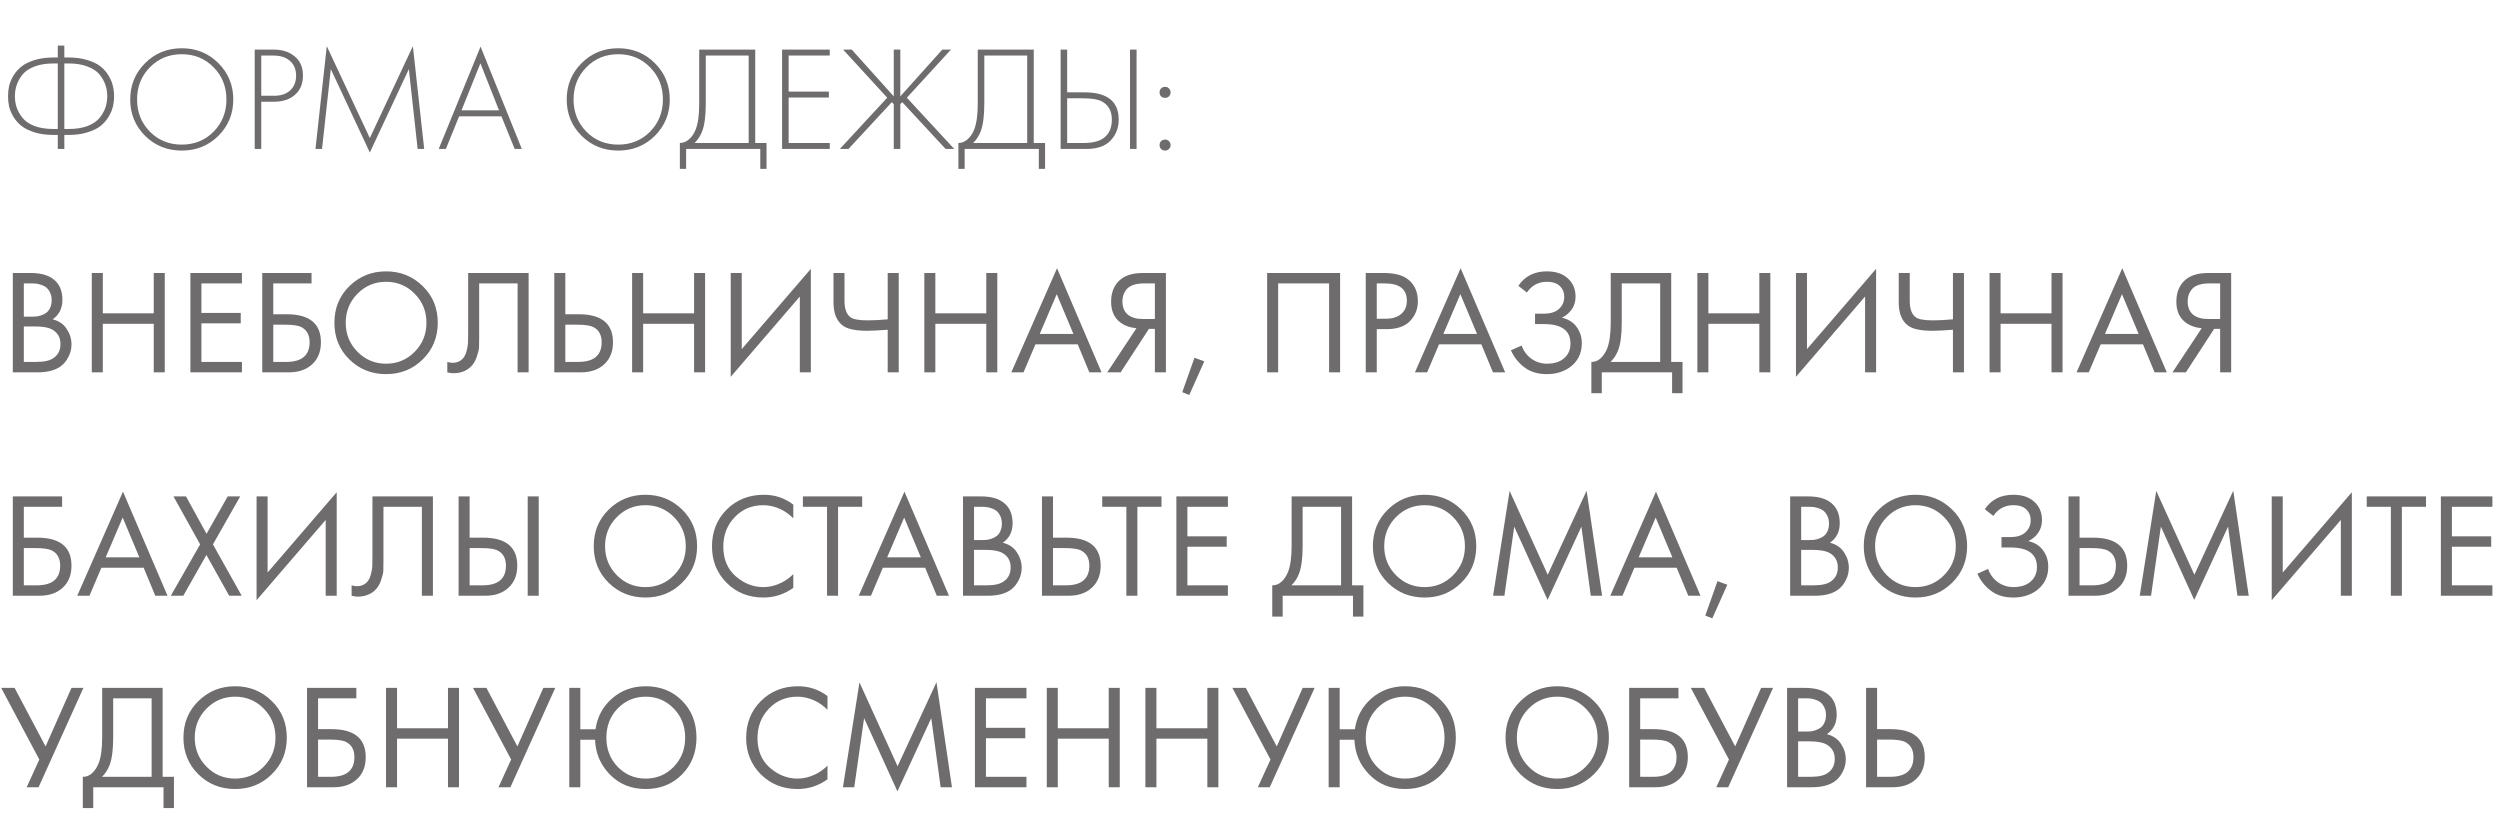 <?xml version="1.0" encoding="UTF-8"?> <svg xmlns="http://www.w3.org/2000/svg" width="235" height="78" viewBox="0 0 235 78" fill="none"><path d="M5.432 14V12.684H5.04C4.377 12.684 3.785 12.605 3.262 12.446C2.749 12.287 2.338 12.087 2.03 11.844C1.722 11.601 1.465 11.312 1.26 10.976C1.064 10.64 0.929 10.318 0.854 10.01C0.789 9.693 0.756 9.371 0.756 9.044C0.756 8.717 0.789 8.4 0.854 8.092C0.929 7.775 1.064 7.448 1.26 7.112C1.465 6.776 1.722 6.487 2.03 6.244C2.338 6.001 2.749 5.801 3.262 5.642C3.785 5.483 4.377 5.404 5.04 5.404H5.432V4.284H6.048V5.404H6.44C7.103 5.404 7.691 5.483 8.204 5.642C8.727 5.801 9.142 6.001 9.45 6.244C9.758 6.487 10.01 6.776 10.206 7.112C10.411 7.448 10.547 7.775 10.612 8.092C10.687 8.4 10.724 8.717 10.724 9.044C10.724 9.371 10.687 9.693 10.612 10.01C10.547 10.318 10.411 10.64 10.206 10.976C10.01 11.312 9.758 11.601 9.45 11.844C9.142 12.087 8.727 12.287 8.204 12.446C7.691 12.605 7.103 12.684 6.44 12.684H6.048V14H5.432ZM5.432 12.124V5.964H5.012C4.331 5.964 3.738 6.062 3.234 6.258C2.739 6.445 2.366 6.697 2.114 7.014C1.862 7.331 1.68 7.658 1.568 7.994C1.456 8.321 1.4 8.671 1.4 9.044C1.4 9.417 1.456 9.772 1.568 10.108C1.68 10.435 1.862 10.757 2.114 11.074C2.366 11.391 2.739 11.648 3.234 11.844C3.738 12.031 4.331 12.124 5.012 12.124H5.432ZM6.048 5.964V12.124H6.468C7.149 12.124 7.737 12.031 8.232 11.844C8.736 11.648 9.114 11.391 9.366 11.074C9.618 10.757 9.8 10.435 9.912 10.108C10.024 9.772 10.08 9.417 10.08 9.044C10.08 8.671 10.024 8.321 9.912 7.994C9.8 7.658 9.618 7.331 9.366 7.014C9.114 6.697 8.736 6.445 8.232 6.258C7.737 6.062 7.149 5.964 6.468 5.964H6.048ZM13.64 5.936C14.574 5.003 15.722 4.536 17.084 4.536C18.447 4.536 19.595 5.003 20.528 5.936C21.462 6.869 21.928 8.008 21.928 9.352C21.928 10.696 21.462 11.835 20.528 12.768C19.595 13.692 18.447 14.154 17.084 14.154C15.722 14.154 14.574 13.692 13.64 12.768C12.707 11.835 12.24 10.696 12.24 9.352C12.24 8.008 12.707 6.869 13.64 5.936ZM14.088 12.376C14.891 13.188 15.89 13.594 17.084 13.594C18.279 13.594 19.278 13.188 20.08 12.376C20.883 11.555 21.284 10.547 21.284 9.352C21.284 8.148 20.883 7.14 20.08 6.328C19.278 5.507 18.279 5.096 17.084 5.096C15.89 5.096 14.891 5.507 14.088 6.328C13.286 7.14 12.884 8.148 12.884 9.352C12.884 10.547 13.286 11.555 14.088 12.376ZM25.762 9.562H24.558V14H23.942V4.662H25.748C26.541 4.662 27.194 4.877 27.708 5.306C28.221 5.726 28.478 6.323 28.478 7.098C28.478 7.863 28.23 8.465 27.736 8.904C27.241 9.343 26.583 9.562 25.762 9.562ZM24.558 5.222V9.002H25.79C26.406 9.002 26.9 8.834 27.274 8.498C27.647 8.153 27.834 7.691 27.834 7.112C27.834 6.524 27.642 6.062 27.26 5.726C26.886 5.39 26.364 5.222 25.692 5.222H24.558ZM30.27 14H29.654L30.718 4.34L34.764 12.978L38.81 4.34L39.874 14H39.258L38.432 6.496L34.764 14.336L31.096 6.496L30.27 14ZM48.379 14L47.133 10.934H43.157L41.911 14H41.239L45.173 4.382L49.051 14H48.379ZM43.381 10.374H46.909L45.159 5.95L43.381 10.374ZM54.67 5.936C55.603 5.003 56.751 4.536 58.114 4.536C59.476 4.536 60.624 5.003 61.558 5.936C62.491 6.869 62.958 8.008 62.958 9.352C62.958 10.696 62.491 11.835 61.558 12.768C60.624 13.692 59.476 14.154 58.114 14.154C56.751 14.154 55.603 13.692 54.67 12.768C53.736 11.835 53.27 10.696 53.27 9.352C53.27 8.008 53.736 6.869 54.67 5.936ZM55.118 12.376C55.92 13.188 56.919 13.594 58.114 13.594C59.308 13.594 60.307 13.188 61.11 12.376C61.912 11.555 62.314 10.547 62.314 9.352C62.314 8.148 61.912 7.14 61.11 6.328C60.307 5.507 59.308 5.096 58.114 5.096C56.919 5.096 55.92 5.507 55.118 6.328C54.315 7.14 53.914 8.148 53.914 9.352C53.914 10.547 54.315 11.555 55.118 12.376ZM65.727 4.662H70.991V13.44H72.055V15.876H71.467V14H64.495V15.876H63.907V13.44C64.224 13.44 64.514 13.323 64.775 13.09C65.036 12.857 65.242 12.553 65.391 12.18C65.615 11.611 65.727 10.794 65.727 9.73V4.662ZM66.343 5.222V9.73C66.343 10.878 66.231 11.746 66.007 12.334C65.848 12.754 65.61 13.123 65.293 13.44H70.375V5.222H66.343ZM77.996 4.662V5.222H74.132V8.61H77.912V9.17H74.132V13.44H77.996V14H73.516V4.662H77.996ZM84.014 4.662H84.63V9.058L88.578 4.662H89.39L85.246 9.184L89.698 14H88.886L84.812 9.604L84.63 9.786V14H84.014V9.786L83.832 9.604L79.758 14H78.946L83.398 9.184L79.254 4.662L80.066 4.662L84.014 9.058V4.662ZM91.909 4.662H97.173V13.44H98.237V15.876H97.649V14L90.677 14V15.876H90.089V13.44C90.406 13.44 90.695 13.323 90.957 13.09C91.218 12.857 91.423 12.553 91.573 12.18C91.797 11.611 91.909 10.794 91.909 9.73V4.662ZM92.525 5.222V9.73C92.525 10.878 92.413 11.746 92.189 12.334C92.03 12.754 91.792 13.123 91.475 13.44L96.557 13.44V5.222H92.525ZM99.698 14V4.662H100.314V8.68H101.938C104.084 8.68 105.158 9.534 105.158 11.242C105.158 12.017 104.906 12.67 104.402 13.202C103.907 13.734 103.151 14 102.133 14H99.698ZM100.314 9.24V13.44H101.882C102.824 13.44 103.506 13.235 103.926 12.824C104.318 12.451 104.514 11.923 104.514 11.242C104.514 10.43 104.192 9.856 103.548 9.52C103.184 9.333 102.591 9.24 101.77 9.24H100.314ZM106.222 4.662H106.838V14H106.222V4.662ZM109.14 9.058C109.046 8.955 109 8.829 109 8.68C109 8.531 109.046 8.409 109.14 8.316C109.242 8.213 109.368 8.162 109.518 8.162C109.667 8.162 109.788 8.213 109.882 8.316C109.984 8.409 110.036 8.531 110.036 8.68C110.036 8.829 109.984 8.955 109.882 9.058C109.788 9.151 109.667 9.198 109.518 9.198C109.368 9.198 109.242 9.151 109.14 9.058ZM109.14 14C109.046 13.907 109 13.785 109 13.636C109 13.487 109.046 13.365 109.14 13.272C109.242 13.169 109.368 13.118 109.518 13.118C109.667 13.118 109.788 13.169 109.882 13.272C109.984 13.365 110.036 13.487 110.036 13.636C110.036 13.785 109.984 13.907 109.882 14C109.788 14.103 109.667 14.154 109.518 14.154C109.368 14.154 109.242 14.103 109.14 14Z" fill="#6E6C6C"></path><path d="M1.204 25.662H2.884C3.817 25.662 4.531 25.858 5.026 26.25C5.586 26.679 5.866 27.323 5.866 28.182C5.866 28.985 5.558 29.596 4.942 30.016C5.539 30.165 5.983 30.469 6.272 30.926C6.571 31.374 6.72 31.855 6.72 32.368C6.72 32.788 6.627 33.175 6.44 33.53C6.263 33.885 6.039 34.169 5.768 34.384C5.245 34.795 4.499 35 3.528 35H1.204L1.204 25.662ZM2.24 26.642L2.24 29.764H3.024C3.164 29.764 3.299 29.759 3.43 29.75C3.561 29.731 3.715 29.694 3.892 29.638C4.079 29.573 4.237 29.489 4.368 29.386C4.508 29.283 4.625 29.129 4.718 28.924C4.811 28.719 4.858 28.481 4.858 28.21C4.858 27.921 4.802 27.673 4.69 27.468C4.578 27.253 4.452 27.095 4.312 26.992C4.172 26.889 4.004 26.81 3.808 26.754C3.612 26.698 3.463 26.665 3.36 26.656C3.257 26.647 3.155 26.642 3.052 26.642H2.24ZM2.24 30.688V34.02H3.43C4.186 34.02 4.732 33.889 5.068 33.628C5.479 33.329 5.684 32.9 5.684 32.34C5.684 31.715 5.418 31.257 4.886 30.968C4.55 30.781 4.023 30.688 3.304 30.688H2.24ZM9.664 25.662V29.456H14.452V25.662H15.488V35H14.452V30.436H9.664V35H8.628V25.662H9.664ZM22.741 25.662V26.642H18.933V29.414H22.629V30.394H18.933V34.02H22.741V35H17.897V25.662H22.741ZM24.651 35V25.662H29.285V26.642H25.687V29.54H26.947C29.094 29.54 30.167 30.417 30.167 32.172C30.167 33.049 29.892 33.74 29.341 34.244C28.8 34.748 28.067 35 27.143 35H24.651ZM25.687 30.52V34.02H26.891C27.685 34.02 28.259 33.847 28.613 33.502C28.94 33.194 29.103 32.751 29.103 32.172C29.103 31.5 28.851 31.029 28.347 30.758C28.058 30.599 27.535 30.52 26.779 30.52H25.687ZM39.736 33.782C38.803 34.706 37.655 35.168 36.292 35.168C34.93 35.168 33.777 34.706 32.834 33.782C31.901 32.858 31.434 31.71 31.434 30.338C31.434 28.957 31.906 27.809 32.848 26.894C33.791 25.97 34.939 25.508 36.292 25.508C37.646 25.508 38.794 25.97 39.736 26.894C40.679 27.809 41.15 28.957 41.15 30.338C41.15 31.71 40.679 32.858 39.736 33.782ZM38.98 27.608C38.243 26.861 37.347 26.488 36.292 26.488C35.238 26.488 34.342 26.861 33.604 27.608C32.867 28.355 32.498 29.265 32.498 30.338C32.498 31.411 32.867 32.321 33.604 33.068C34.342 33.815 35.238 34.188 36.292 34.188C37.347 34.188 38.243 33.815 38.98 33.068C39.718 32.321 40.086 31.411 40.086 30.338C40.086 29.265 39.718 28.355 38.98 27.608ZM44.006 25.662H49.69V35H48.654V26.642H45.042V31.654C45.042 32.093 45.037 32.424 45.028 32.648C45.018 32.863 44.944 33.171 44.804 33.572C44.673 33.964 44.472 34.281 44.202 34.524C43.782 34.897 43.25 35.084 42.606 35.084C42.456 35.084 42.27 35.056 42.046 35V34.02C42.232 34.076 42.405 34.104 42.564 34.104C42.928 34.104 43.231 33.983 43.474 33.74C43.642 33.572 43.768 33.334 43.852 33.026C43.936 32.709 43.982 32.443 43.992 32.228C44.001 32.013 44.006 31.682 44.006 31.234V25.662ZM52.104 35V25.662H53.14V29.54H54.4C56.547 29.54 57.62 30.417 57.62 32.172C57.62 33.049 57.345 33.74 56.794 34.244C56.253 34.748 55.52 35 54.596 35H52.104ZM53.14 30.52V34.02H54.344C55.138 34.02 55.712 33.847 56.066 33.502C56.393 33.194 56.556 32.751 56.556 32.172C56.556 31.5 56.304 31.029 55.8 30.758C55.511 30.599 54.988 30.52 54.232 30.52H53.14ZM60.455 25.662V29.456H65.243V25.662H66.279V35H65.243V30.436H60.455V35H59.419V25.662H60.455ZM75.184 35V27.874L68.688 35.42V25.662H69.724V32.816L76.22 25.27V35H75.184ZM83.444 35V30.996C82.576 31.061 81.932 31.094 81.512 31.094C80.401 31.094 79.631 30.926 79.202 30.59C78.632 30.151 78.348 29.428 78.348 28.42V25.662H79.384V28.28C79.384 29.036 79.57 29.549 79.944 29.82C80.205 30.016 80.746 30.114 81.568 30.114C82.118 30.114 82.744 30.081 83.444 30.016V25.662H84.48V35H83.444ZM87.922 25.662V29.456H92.71V25.662H93.746V35H92.71V30.436H87.922V35H86.886V25.662H87.922ZM102.399 35L101.307 32.368H97.331L96.211 35H95.063L99.361 25.214L103.547 35H102.399ZM97.737 31.388H100.901L99.333 27.65L97.737 31.388ZM104.08 35L106.824 30.856C106.189 30.791 105.667 30.595 105.256 30.268C104.715 29.829 104.444 29.195 104.444 28.364C104.444 27.599 104.659 26.978 105.088 26.502C105.592 25.942 106.367 25.662 107.412 25.662H109.596V35H108.56V30.912H108L105.34 35H104.08ZM108.56 26.642H107.552C106.805 26.642 106.273 26.805 105.956 27.132C105.657 27.449 105.508 27.851 105.508 28.336C105.508 28.887 105.685 29.307 106.04 29.596C106.376 29.857 106.852 29.988 107.468 29.988H108.56V26.642ZM111.133 36.862L112.281 33.628L113.205 33.964L111.791 37.128L111.133 36.862ZM119.11 25.662H125.97V35H124.934V26.642H120.146V35H119.11V25.662ZM128.38 25.662H130.074C131.138 25.662 131.922 25.881 132.426 26.32C132.995 26.805 133.28 27.473 133.28 28.322C133.28 29.05 133.032 29.671 132.538 30.184C132.052 30.688 131.315 30.94 130.326 30.94H129.416V35H128.38V25.662ZM129.416 26.642V29.96H130.27C130.886 29.96 131.366 29.811 131.712 29.512C132.066 29.213 132.244 28.798 132.244 28.266C132.244 27.183 131.558 26.642 130.186 26.642H129.416ZM140.339 35L139.247 32.368H135.271L134.151 35H133.003L137.301 25.214L141.487 35H140.339ZM135.677 31.388H138.841L137.273 27.65L135.677 31.388ZM143.524 27.496L142.726 26.866C143.333 25.961 144.224 25.508 145.4 25.508C146.24 25.508 146.898 25.727 147.374 26.166C147.86 26.605 148.102 27.179 148.102 27.888C148.102 28.345 147.981 28.747 147.738 29.092C147.505 29.428 147.197 29.685 146.814 29.862C147.421 30.002 147.883 30.291 148.2 30.73C148.527 31.169 148.69 31.682 148.69 32.27C148.69 33.241 148.303 34.001 147.528 34.552C146.931 34.963 146.222 35.168 145.4 35.168C144.551 35.168 143.846 34.953 143.286 34.524C142.726 34.095 142.306 33.563 142.026 32.928L143.034 32.48C143.221 33.003 143.529 33.418 143.958 33.726C144.388 34.034 144.882 34.188 145.442 34.188C146.012 34.188 146.488 34.057 146.87 33.796C147.374 33.441 147.626 32.942 147.626 32.298C147.626 31.075 146.796 30.464 145.134 30.464H144.294V29.484H145.134C145.75 29.484 146.222 29.335 146.548 29.036C146.875 28.737 147.038 28.359 147.038 27.902C147.038 27.501 146.912 27.174 146.66 26.922C146.38 26.633 145.96 26.488 145.4 26.488C144.616 26.488 143.991 26.824 143.524 27.496ZM151.409 25.662H157.093V34.02H158.157V36.96H157.177V35H150.569V36.96H149.589V34.02C149.906 34.029 150.195 33.917 150.457 33.684C150.718 33.441 150.923 33.133 151.073 32.76C151.297 32.191 151.409 31.374 151.409 30.31V25.662ZM152.445 26.642V30.31C152.445 31.458 152.333 32.326 152.109 32.914C151.95 33.334 151.712 33.703 151.395 34.02H156.057V26.642H152.445ZM160.588 25.662V29.456H165.376V25.662H166.412V35H165.376V30.436H160.588V35L159.552 35V25.662H160.588ZM175.317 35V27.874L168.821 35.42V25.662H169.857V32.816L176.353 25.27V35H175.317ZM183.577 35V30.996C182.709 31.061 182.065 31.094 181.645 31.094C180.534 31.094 179.764 30.926 179.335 30.59C178.765 30.151 178.481 29.428 178.481 28.42V25.662H179.517V28.28C179.517 29.036 179.703 29.549 180.077 29.82C180.338 30.016 180.879 30.114 181.701 30.114C182.251 30.114 182.877 30.081 183.577 30.016V25.662H184.613V35H183.577ZM188.054 25.662V29.456H192.842V25.662H193.878V35H192.842V30.436H188.054V35H187.018V25.662H188.054ZM202.532 35L201.44 32.368H197.464L196.344 35H195.196L199.494 25.214L203.68 35H202.532ZM197.87 31.388H201.034L199.466 27.65L197.87 31.388ZM204.213 35L206.957 30.856C206.322 30.791 205.8 30.595 205.389 30.268C204.848 29.829 204.577 29.195 204.577 28.364C204.577 27.599 204.792 26.978 205.221 26.502C205.725 25.942 206.5 25.662 207.545 25.662H209.729V35H208.693V30.912H208.133L205.473 35H204.213ZM208.693 26.642H207.685C206.938 26.642 206.406 26.805 206.089 27.132C205.79 27.449 205.641 27.851 205.641 28.336C205.641 28.887 205.818 29.307 206.173 29.596C206.509 29.857 206.985 29.988 207.601 29.988H208.693V26.642Z" fill="#6E6C6C"></path><path d="M1.204 56L1.204 46.662H5.838V47.642H2.24L2.24 50.54H3.5C5.647 50.54 6.72 51.417 6.72 53.172C6.72 54.049 6.445 54.74 5.894 55.244C5.353 55.748 4.62 56 3.696 56H1.204ZM2.24 51.52V55.02H3.444C4.237 55.02 4.811 54.847 5.166 54.502C5.493 54.194 5.656 53.751 5.656 53.172C5.656 52.5 5.404 52.029 4.9 51.758C4.611 51.599 4.088 51.52 3.332 51.52H2.24ZM14.598 56L13.506 53.368H9.53L8.41 56H7.262L11.56 46.214L15.746 56H14.598ZM9.936 52.388H13.1L11.532 48.65L9.936 52.388ZM16.055 56L18.813 51.17L16.307 46.662H17.483L19.415 50.176L21.403 46.662H22.579L20.017 51.17L22.719 56H21.543L19.401 52.164L17.231 56H16.055ZM30.614 56V48.874L24.118 56.42V46.662H25.154V53.816L31.65 46.27V56H30.614ZM35.01 46.662H40.694V56H39.657V47.642H36.045V52.654C36.045 53.093 36.041 53.424 36.032 53.648C36.022 53.863 35.947 54.171 35.807 54.572C35.677 54.964 35.476 55.281 35.206 55.524C34.785 55.897 34.254 56.084 33.609 56.084C33.46 56.084 33.273 56.056 33.05 56V55.02C33.236 55.076 33.409 55.104 33.568 55.104C33.931 55.104 34.235 54.983 34.477 54.74C34.645 54.572 34.772 54.334 34.855 54.026C34.94 53.709 34.986 53.443 34.995 53.228C35.005 53.013 35.01 52.682 35.01 52.234V46.662ZM43.108 56V46.662H44.144V50.54H45.404C47.551 50.54 48.624 51.417 48.624 53.172C48.624 54.049 48.349 54.74 47.798 55.244C47.257 55.748 46.524 56 45.6 56H43.108ZM44.144 51.52V55.02H45.348C46.142 55.02 46.716 54.847 47.07 54.502C47.397 54.194 47.56 53.751 47.56 53.172C47.56 52.5 47.308 52.029 46.804 51.758C46.515 51.599 45.992 51.52 45.236 51.52H44.144ZM49.604 46.662H50.64V56H49.604V46.662ZM64.113 54.782C63.18 55.706 62.032 56.168 60.669 56.168C59.307 56.168 58.154 55.706 57.211 54.782C56.278 53.858 55.811 52.71 55.811 51.338C55.811 49.957 56.283 48.809 57.225 47.894C58.168 46.97 59.316 46.508 60.669 46.508C62.023 46.508 63.171 46.97 64.113 47.894C65.056 48.809 65.527 49.957 65.527 51.338C65.527 52.71 65.056 53.858 64.113 54.782ZM63.357 48.608C62.62 47.861 61.724 47.488 60.669 47.488C59.615 47.488 58.719 47.861 57.981 48.608C57.244 49.355 56.875 50.265 56.875 51.338C56.875 52.411 57.244 53.321 57.981 54.068C58.719 54.815 59.615 55.188 60.669 55.188C61.724 55.188 62.62 54.815 63.357 54.068C64.095 53.321 64.463 52.411 64.463 51.338C64.463 50.265 64.095 49.355 63.357 48.608ZM74.571 47.432V48.72C74.197 48.347 73.791 48.057 73.353 47.852C72.821 47.609 72.284 47.488 71.743 47.488C70.669 47.488 69.773 47.866 69.055 48.622C68.345 49.369 67.991 50.288 67.991 51.38C67.991 52.556 68.378 53.485 69.153 54.166C69.937 54.847 70.805 55.188 71.757 55.188C72.354 55.188 72.933 55.043 73.493 54.754C73.885 54.558 74.244 54.297 74.571 53.97V55.258C73.721 55.865 72.783 56.168 71.757 56.168C70.375 56.168 69.223 55.706 68.299 54.782C67.384 53.858 66.927 52.719 66.927 51.366C66.927 49.975 67.389 48.818 68.313 47.894C69.246 46.97 70.413 46.508 71.813 46.508C72.839 46.508 73.759 46.816 74.571 47.432ZM81.045 47.642H78.777V56H77.741V47.642H75.473V46.662H81.045V47.642ZM88.057 56L86.965 53.368H82.989L81.869 56H80.721L85.019 46.214L89.205 56H88.057ZM83.395 52.388H86.559L84.991 48.65L83.395 52.388ZM90.522 46.662H92.202C93.136 46.662 93.85 46.858 94.344 47.25C94.904 47.679 95.184 48.323 95.184 49.182C95.184 49.985 94.876 50.596 94.26 51.016C94.858 51.165 95.301 51.469 95.59 51.926C95.889 52.374 96.038 52.855 96.038 53.368C96.038 53.788 95.945 54.175 95.758 54.53C95.581 54.885 95.357 55.169 95.086 55.384C94.564 55.795 93.817 56 92.846 56H90.522V46.662ZM91.558 47.642V50.764H92.342C92.482 50.764 92.618 50.759 92.748 50.75C92.879 50.731 93.033 50.694 93.21 50.638C93.397 50.573 93.556 50.489 93.686 50.386C93.826 50.283 93.943 50.129 94.036 49.924C94.13 49.719 94.176 49.481 94.176 49.21C94.176 48.921 94.12 48.673 94.008 48.468C93.896 48.253 93.77 48.095 93.63 47.992C93.49 47.889 93.322 47.81 93.126 47.754C92.93 47.698 92.781 47.665 92.678 47.656C92.576 47.647 92.473 47.642 92.37 47.642H91.558ZM91.558 51.688V55.02H92.748C93.504 55.02 94.05 54.889 94.386 54.628C94.797 54.329 95.002 53.9 95.002 53.34C95.002 52.715 94.736 52.257 94.204 51.968C93.868 51.781 93.341 51.688 92.622 51.688H91.558ZM97.946 56V46.662H98.982V50.54H100.242C102.389 50.54 103.462 51.417 103.462 53.172C103.462 54.049 103.187 54.74 102.636 55.244C102.095 55.748 101.362 56 100.438 56H97.946ZM98.982 51.52V55.02H100.186C100.98 55.02 101.554 54.847 101.908 54.502C102.235 54.194 102.398 53.751 102.398 53.172C102.398 52.5 102.146 52.029 101.642 51.758C101.353 51.599 100.83 51.52 100.074 51.52H98.982ZM109.182 47.642H106.914V56H105.878V47.642H103.61V46.662H109.182V47.642ZM115.423 46.662V47.642H111.615V50.414H115.311V51.394H111.615V55.02H115.423V56H110.579V46.662H115.423ZM121.412 46.662H127.096V55.02H128.16V57.96H127.18V56H120.572V57.96H119.592V55.02C119.91 55.029 120.199 54.917 120.46 54.684C120.722 54.441 120.927 54.133 121.076 53.76C121.3 53.191 121.412 52.374 121.412 51.31V46.662ZM122.448 47.642V51.31C122.448 52.458 122.336 53.326 122.112 53.914C121.954 54.334 121.716 54.703 121.398 55.02H126.06V47.642H122.448ZM137.354 54.782C136.42 55.706 135.272 56.168 133.91 56.168C132.547 56.168 131.394 55.706 130.452 54.782C129.518 53.858 129.052 52.71 129.052 51.338C129.052 49.957 129.523 48.809 130.466 47.894C131.408 46.97 132.556 46.508 133.91 46.508C135.263 46.508 136.411 46.97 137.354 47.894C138.296 48.809 138.768 49.957 138.768 51.338C138.768 52.71 138.296 53.858 137.354 54.782ZM136.598 48.608C135.86 47.861 134.964 47.488 133.91 47.488C132.855 47.488 131.959 47.861 131.222 48.608C130.484 49.355 130.116 50.265 130.116 51.338C130.116 52.411 130.484 53.321 131.222 54.068C131.959 54.815 132.855 55.188 133.91 55.188C134.964 55.188 135.86 54.815 136.598 54.068C137.335 53.321 137.704 52.411 137.704 51.338C137.704 50.265 137.335 49.355 136.598 48.608ZM141.413 56H140.349L141.903 46.144L145.487 54.026L149.141 46.13L150.597 56H149.533L148.651 49.504L145.473 56.392L142.337 49.504L141.413 56ZM158.7 56L157.608 53.368H153.632L152.512 56H151.364L155.662 46.214L159.848 56H158.7ZM154.038 52.388H157.202L155.634 48.65L154.038 52.388ZM160.297 57.862L161.445 54.628L162.369 54.964L160.955 58.128L160.297 57.862ZM168.274 46.662H169.954C170.888 46.662 171.602 46.858 172.096 47.25C172.656 47.679 172.936 48.323 172.936 49.182C172.936 49.985 172.628 50.596 172.012 51.016C172.61 51.165 173.053 51.469 173.342 51.926C173.641 52.374 173.79 52.855 173.79 53.368C173.79 53.788 173.697 54.175 173.51 54.53C173.333 54.885 173.109 55.169 172.838 55.384C172.316 55.795 171.569 56 170.598 56H168.274V46.662ZM169.31 47.642V50.764H170.094C170.234 50.764 170.37 50.759 170.5 50.75C170.631 50.731 170.785 50.694 170.962 50.638C171.149 50.573 171.308 50.489 171.438 50.386C171.578 50.283 171.695 50.129 171.788 49.924C171.882 49.719 171.928 49.481 171.928 49.21C171.928 48.921 171.872 48.673 171.76 48.468C171.648 48.253 171.522 48.095 171.382 47.992C171.242 47.889 171.074 47.81 170.878 47.754C170.682 47.698 170.533 47.665 170.43 47.656C170.328 47.647 170.225 47.642 170.122 47.642H169.31ZM169.31 51.688V55.02H170.5C171.256 55.02 171.802 54.889 172.138 54.628C172.549 54.329 172.754 53.9 172.754 53.34C172.754 52.715 172.488 52.257 171.956 51.968C171.62 51.781 171.093 51.688 170.374 51.688H169.31ZM183.496 54.782C182.563 55.706 181.415 56.168 180.052 56.168C178.689 56.168 177.537 55.706 176.594 54.782C175.661 53.858 175.194 52.71 175.194 51.338C175.194 49.957 175.665 48.809 176.608 47.894C177.551 46.97 178.699 46.508 180.052 46.508C181.405 46.508 182.553 46.97 183.496 47.894C184.439 48.809 184.91 49.957 184.91 51.338C184.91 52.71 184.439 53.858 183.496 54.782ZM182.74 48.608C182.003 47.861 181.107 47.488 180.052 47.488C178.997 47.488 178.101 47.861 177.364 48.608C176.627 49.355 176.258 50.265 176.258 51.338C176.258 52.411 176.627 53.321 177.364 54.068C178.101 54.815 178.997 55.188 180.052 55.188C181.107 55.188 182.003 54.815 182.74 54.068C183.477 53.321 183.846 52.411 183.846 51.338C183.846 50.265 183.477 49.355 182.74 48.608ZM187.37 48.496L186.572 47.866C187.179 46.961 188.07 46.508 189.246 46.508C190.086 46.508 190.744 46.727 191.22 47.166C191.705 47.605 191.948 48.179 191.948 48.888C191.948 49.345 191.827 49.747 191.584 50.092C191.351 50.428 191.043 50.685 190.66 50.862C191.267 51.002 191.729 51.291 192.046 51.73C192.373 52.169 192.536 52.682 192.536 53.27C192.536 54.241 192.149 55.001 191.374 55.552C190.777 55.963 190.067 56.168 189.246 56.168C188.397 56.168 187.692 55.953 187.132 55.524C186.572 55.095 186.152 54.563 185.872 53.928L186.88 53.48C187.067 54.003 187.375 54.418 187.804 54.726C188.233 55.034 188.728 55.188 189.288 55.188C189.857 55.188 190.333 55.057 190.716 54.796C191.22 54.441 191.472 53.942 191.472 53.298C191.472 52.075 190.641 51.464 188.98 51.464H188.14V50.484H188.98C189.596 50.484 190.067 50.335 190.394 50.036C190.721 49.737 190.884 49.359 190.884 48.902C190.884 48.501 190.758 48.174 190.506 47.922C190.226 47.633 189.806 47.488 189.246 47.488C188.462 47.488 187.837 47.824 187.37 48.496ZM194.442 56V46.662H195.478V50.54H196.738C198.885 50.54 199.958 51.417 199.958 53.172C199.958 54.049 199.683 54.74 199.132 55.244C198.591 55.748 197.858 56 196.934 56H194.442ZM195.478 51.52V55.02H196.682C197.476 55.02 198.05 54.847 198.404 54.502C198.731 54.194 198.894 53.751 198.894 53.172C198.894 52.5 198.642 52.029 198.138 51.758C197.849 51.599 197.326 51.52 196.57 51.52H195.478ZM202.198 56H201.134L202.688 46.144L206.272 54.026L209.926 46.13L211.382 56H210.318L209.436 49.504L206.258 56.392L203.122 49.504L202.198 56ZM220.038 56V48.874L213.542 56.42V46.662H214.578V53.816L221.074 46.27V56H220.038ZM228.045 47.642H225.777V56H224.741V47.642H222.473V46.662H228.045V47.642ZM234.286 46.662V47.642H230.478V50.414H234.174V51.394H230.478V55.02H234.286V56H229.442V46.662H234.286ZM0.112 64.662H1.372L4.284 70.164L6.72 64.662H7.84L3.626 74H2.506L3.696 71.396L0.112 64.662ZM9.604 64.662H15.288V73.02H16.352V75.96H15.372L15.372 74H8.764L8.764 75.96H7.784V73.02C8.101 73.029 8.391 72.917 8.652 72.684C8.913 72.441 9.119 72.133 9.268 71.76C9.492 71.191 9.604 70.374 9.604 69.31V64.662ZM10.64 65.642V69.31C10.64 70.458 10.528 71.326 10.304 71.914C10.145 72.334 9.907 72.703 9.59 73.02H14.252V65.642H10.64ZM25.545 72.782C24.612 73.706 23.464 74.168 22.101 74.168C20.738 74.168 19.586 73.706 18.643 72.782C17.71 71.858 17.243 70.71 17.243 69.338C17.243 67.957 17.714 66.809 18.657 65.894C19.6 64.97 20.748 64.508 22.101 64.508C23.454 64.508 24.602 64.97 25.545 65.894C26.488 66.809 26.959 67.957 26.959 69.338C26.959 70.71 26.488 71.858 25.545 72.782ZM24.789 66.608C24.052 65.861 23.156 65.488 22.101 65.488C21.046 65.488 20.15 65.861 19.413 66.608C18.676 67.355 18.307 68.265 18.307 69.338C18.307 70.411 18.676 71.321 19.413 72.068C20.15 72.815 21.046 73.188 22.101 73.188C23.156 73.188 24.052 72.815 24.789 72.068C25.526 71.321 25.895 70.411 25.895 69.338C25.895 68.265 25.526 67.355 24.789 66.608ZM28.862 74V64.662H33.496V65.642H29.898V68.54H31.158C33.305 68.54 34.378 69.417 34.378 71.172C34.378 72.049 34.103 72.74 33.552 73.244C33.011 73.748 32.278 74 31.354 74H28.862ZM29.898 69.52V73.02H31.102C31.895 73.02 32.469 72.847 32.824 72.502C33.151 72.194 33.314 71.751 33.314 71.172C33.314 70.5 33.062 70.029 32.558 69.758C32.269 69.599 31.746 69.52 30.99 69.52H29.898ZM37.322 64.662V68.456H42.11V64.662H43.146V74H42.11V69.436H37.322V74H36.286V64.662H37.322ZM44.464 64.662H45.724L48.636 70.164L51.072 64.662H52.192L47.978 74H46.858L48.048 71.396L44.464 64.662ZM54.549 68.554H55.977C56.145 67.387 56.663 66.421 57.531 65.656C58.408 64.891 59.463 64.508 60.695 64.508C62.076 64.508 63.215 64.961 64.111 65.866C65.016 66.771 65.469 67.929 65.469 69.338C65.469 70.729 65.016 71.881 64.111 72.796C63.205 73.711 62.067 74.168 60.695 74.168C59.341 74.168 58.221 73.715 57.335 72.81C56.448 71.905 55.981 70.813 55.935 69.534H54.549V74H53.513V64.662H54.549V68.554ZM63.327 66.594C62.608 65.857 61.731 65.488 60.695 65.488C59.659 65.488 58.781 65.857 58.063 66.594C57.353 67.331 56.999 68.246 56.999 69.338C56.999 70.43 57.353 71.345 58.063 72.082C58.781 72.819 59.659 73.188 60.695 73.188C61.731 73.188 62.608 72.819 63.327 72.082C64.045 71.345 64.405 70.43 64.405 69.338C64.405 68.246 64.045 67.331 63.327 66.594ZM77.784 65.432V66.72C77.41 66.347 77.004 66.057 76.566 65.852C76.034 65.609 75.497 65.488 74.956 65.488C73.882 65.488 72.986 65.866 72.267 66.622C71.558 67.369 71.204 68.288 71.204 69.38C71.204 70.556 71.591 71.485 72.365 72.166C73.15 72.847 74.017 73.188 74.969 73.188C75.567 73.188 76.145 73.043 76.706 72.754C77.097 72.558 77.457 72.297 77.784 71.97V73.258C76.934 73.865 75.996 74.168 74.969 74.168C73.588 74.168 72.436 73.706 71.511 72.782C70.597 71.858 70.139 70.719 70.139 69.366C70.139 67.975 70.602 66.818 71.525 65.894C72.459 64.97 73.626 64.508 75.025 64.508C76.052 64.508 76.972 64.816 77.784 65.432ZM80.299 74H79.236L80.79 64.144L84.374 72.026L88.028 64.13L89.484 74H88.419L87.537 67.504L84.359 74.392L81.224 67.504L80.299 74ZM96.487 64.662V65.642H92.68V68.414H96.376V69.394H92.68V73.02H96.487V74H91.644V64.662H96.487ZM99.433 64.662V68.456H104.221V64.662H105.257V74H104.221V69.436H99.433V74H98.397V64.662H99.433ZM108.703 64.662V68.456H113.491V64.662H114.527V74H113.491V69.436H108.703V74H107.667V64.662H108.703ZM115.844 64.662H117.104L120.016 70.164L122.452 64.662H123.572L119.358 74H118.238L119.428 71.396L115.844 64.662ZM125.929 68.554H127.357C127.525 67.387 128.043 66.421 128.911 65.656C129.789 64.891 130.843 64.508 132.075 64.508C133.457 64.508 134.595 64.961 135.491 65.866C136.397 66.771 136.849 67.929 136.849 69.338C136.849 70.729 136.397 71.881 135.491 72.796C134.586 73.711 133.447 74.168 132.075 74.168C130.722 74.168 129.602 73.715 128.715 72.81C127.829 71.905 127.362 70.813 127.315 69.534H125.929V74H124.893V64.662H125.929V68.554ZM134.707 66.594C133.989 65.857 133.111 65.488 132.075 65.488C131.039 65.488 130.162 65.857 129.443 66.594C128.734 67.331 128.379 68.246 128.379 69.338C128.379 70.43 128.734 71.345 129.443 72.082C130.162 72.819 131.039 73.188 132.075 73.188C133.111 73.188 133.989 72.819 134.707 72.082C135.426 71.345 135.785 70.43 135.785 69.338C135.785 68.246 135.426 67.331 134.707 66.594ZM149.822 72.782C148.889 73.706 147.741 74.168 146.378 74.168C145.016 74.168 143.863 73.706 142.92 72.782C141.987 71.858 141.52 70.71 141.52 69.338C141.52 67.957 141.992 66.809 142.934 65.894C143.877 64.97 145.025 64.508 146.378 64.508C147.732 64.508 148.88 64.97 149.822 65.894C150.765 66.809 151.236 67.957 151.236 69.338C151.236 70.71 150.765 71.858 149.822 72.782ZM149.066 66.608C148.329 65.861 147.433 65.488 146.378 65.488C145.324 65.488 144.428 65.861 143.69 66.608C142.953 67.355 142.584 68.265 142.584 69.338C142.584 70.411 142.953 71.321 143.69 72.068C144.428 72.815 145.324 73.188 146.378 73.188C147.433 73.188 148.329 72.815 149.066 72.068C149.804 71.321 150.172 70.411 150.172 69.338C150.172 68.265 149.804 67.355 149.066 66.608ZM153.14 74V64.662H157.774V65.642H154.176V68.54H155.436C157.582 68.54 158.656 69.417 158.656 71.172C158.656 72.049 158.38 72.74 157.83 73.244C157.288 73.748 156.556 74 155.632 74H153.14ZM154.176 69.52V73.02H155.38C156.173 73.02 156.747 72.847 157.102 72.502C157.428 72.194 157.592 71.751 157.592 71.172C157.592 70.5 157.34 70.029 156.836 69.758C156.546 69.599 156.024 69.52 155.268 69.52H154.176ZM158.938 64.662H160.198L163.11 70.164L165.546 64.662H166.666L162.452 74H161.332L162.522 71.396L158.938 64.662ZM167.987 64.662H169.667C170.601 64.662 171.315 64.858 171.809 65.25C172.369 65.679 172.649 66.323 172.649 67.182C172.649 67.985 172.341 68.596 171.725 69.016C172.323 69.165 172.766 69.469 173.055 69.926C173.354 70.374 173.503 70.855 173.503 71.368C173.503 71.788 173.41 72.175 173.223 72.53C173.046 72.885 172.822 73.169 172.551 73.384C172.029 73.795 171.282 74 170.311 74H167.987V64.662ZM169.023 65.642V68.764H169.807C169.947 68.764 170.083 68.759 170.213 68.75C170.344 68.731 170.498 68.694 170.675 68.638C170.862 68.573 171.021 68.489 171.151 68.386C171.291 68.283 171.408 68.129 171.501 67.924C171.595 67.719 171.641 67.481 171.641 67.21C171.641 66.921 171.585 66.673 171.473 66.468C171.361 66.253 171.235 66.095 171.095 65.992C170.955 65.889 170.787 65.81 170.591 65.754C170.395 65.698 170.246 65.665 170.143 65.656C170.041 65.647 169.938 65.642 169.835 65.642H169.023ZM169.023 69.688V73.02H170.213C170.969 73.02 171.515 72.889 171.851 72.628C172.262 72.329 172.467 71.9 172.467 71.34C172.467 70.715 172.201 70.257 171.669 69.968C171.333 69.781 170.806 69.688 170.087 69.688H169.023ZM175.411 74V64.662H176.447V68.54H177.707C179.854 68.54 180.927 69.417 180.927 71.172C180.927 72.049 180.652 72.74 180.101 73.244C179.56 73.748 178.827 74 177.903 74H175.411ZM176.447 69.52V73.02H177.651C178.444 73.02 179.018 72.847 179.373 72.502C179.7 72.194 179.863 71.751 179.863 71.172C179.863 70.5 179.611 70.029 179.107 69.758C178.818 69.599 178.295 69.52 177.539 69.52H176.447Z" fill="#6E6C6C"></path></svg> 